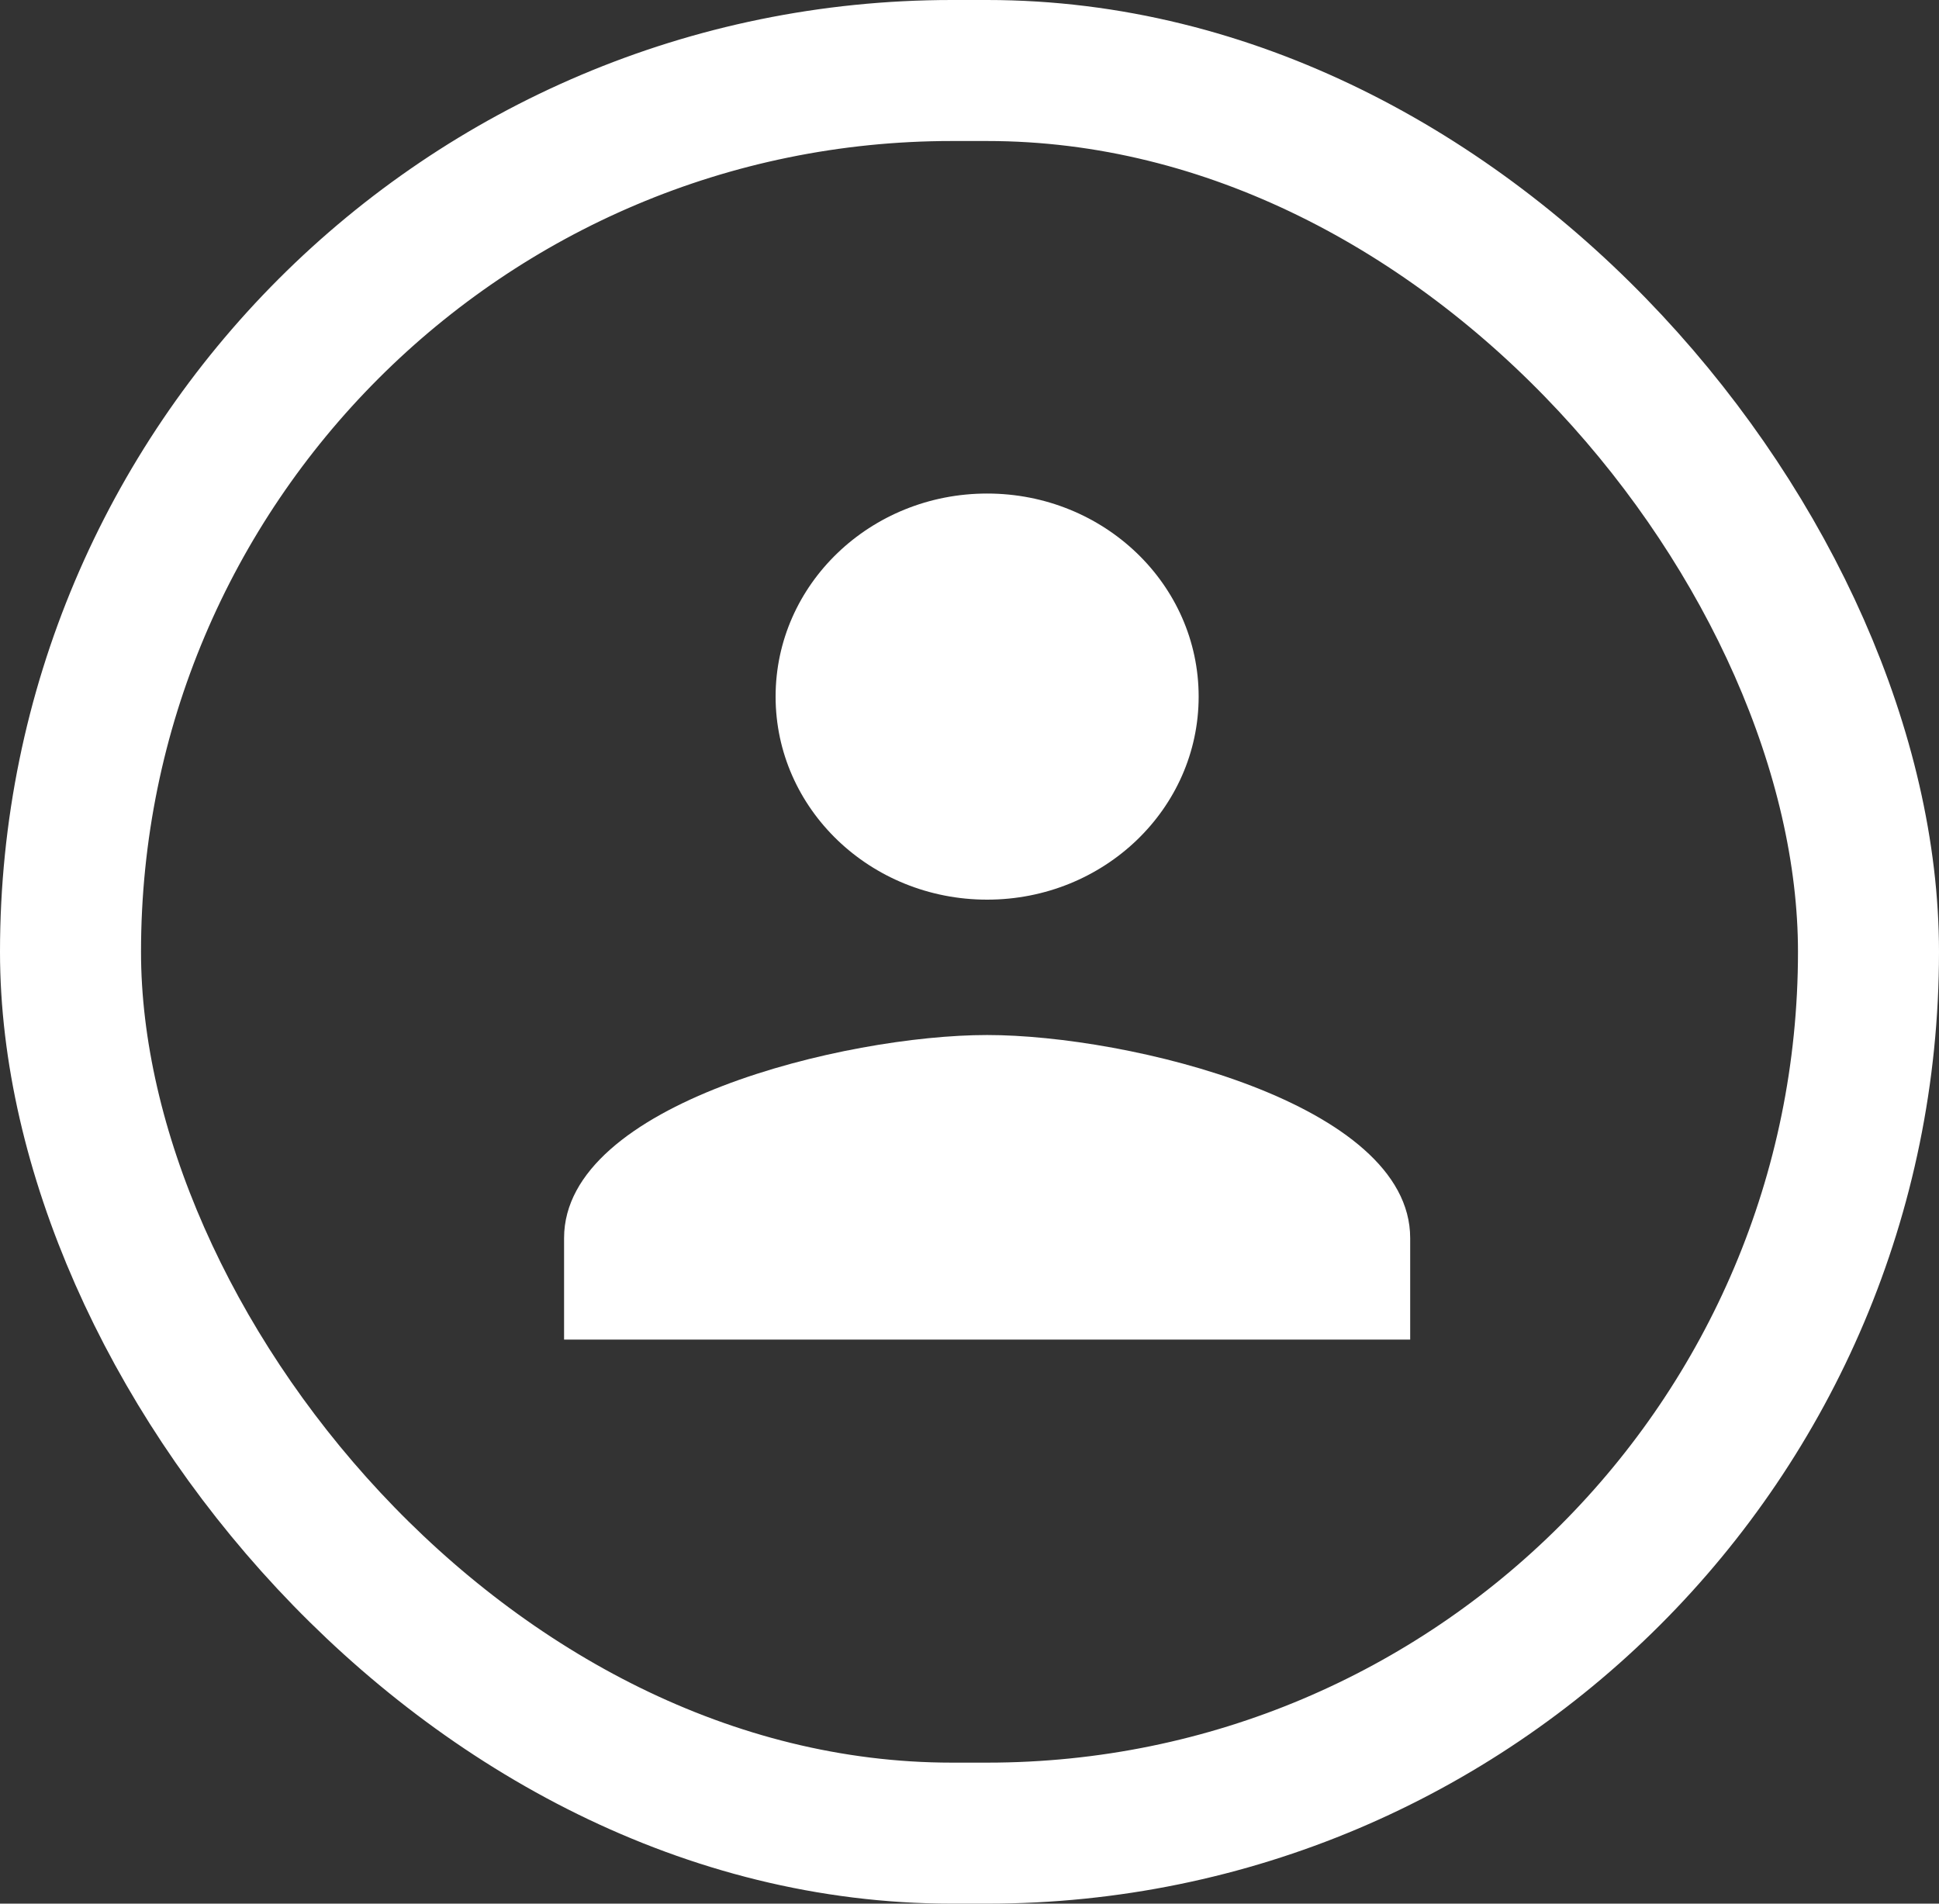 <svg width="55" height="54" viewBox="0 0 55 54" fill="none" xmlns="http://www.w3.org/2000/svg">
<rect x="0" y="0" width="55" height="54" fill="#333333" stroke="none"/>
<rect x="2" y="2" width="51" height="50" rx="25" stroke="white" stroke-width="4"/>
<path d="M28 25.52C31.315 25.52 34 22.942 34 19.76C34 16.578 31.315 14 28 14C24.685 14 22 16.578 22 19.76C22 22.942 24.685 25.52 28 25.52ZM28 29.36C23.995 29.36 16 31.29 16 35.12V38H40V35.12C40 31.29 32.005 29.36 28 29.36Z" fill="white"/>
</svg>
